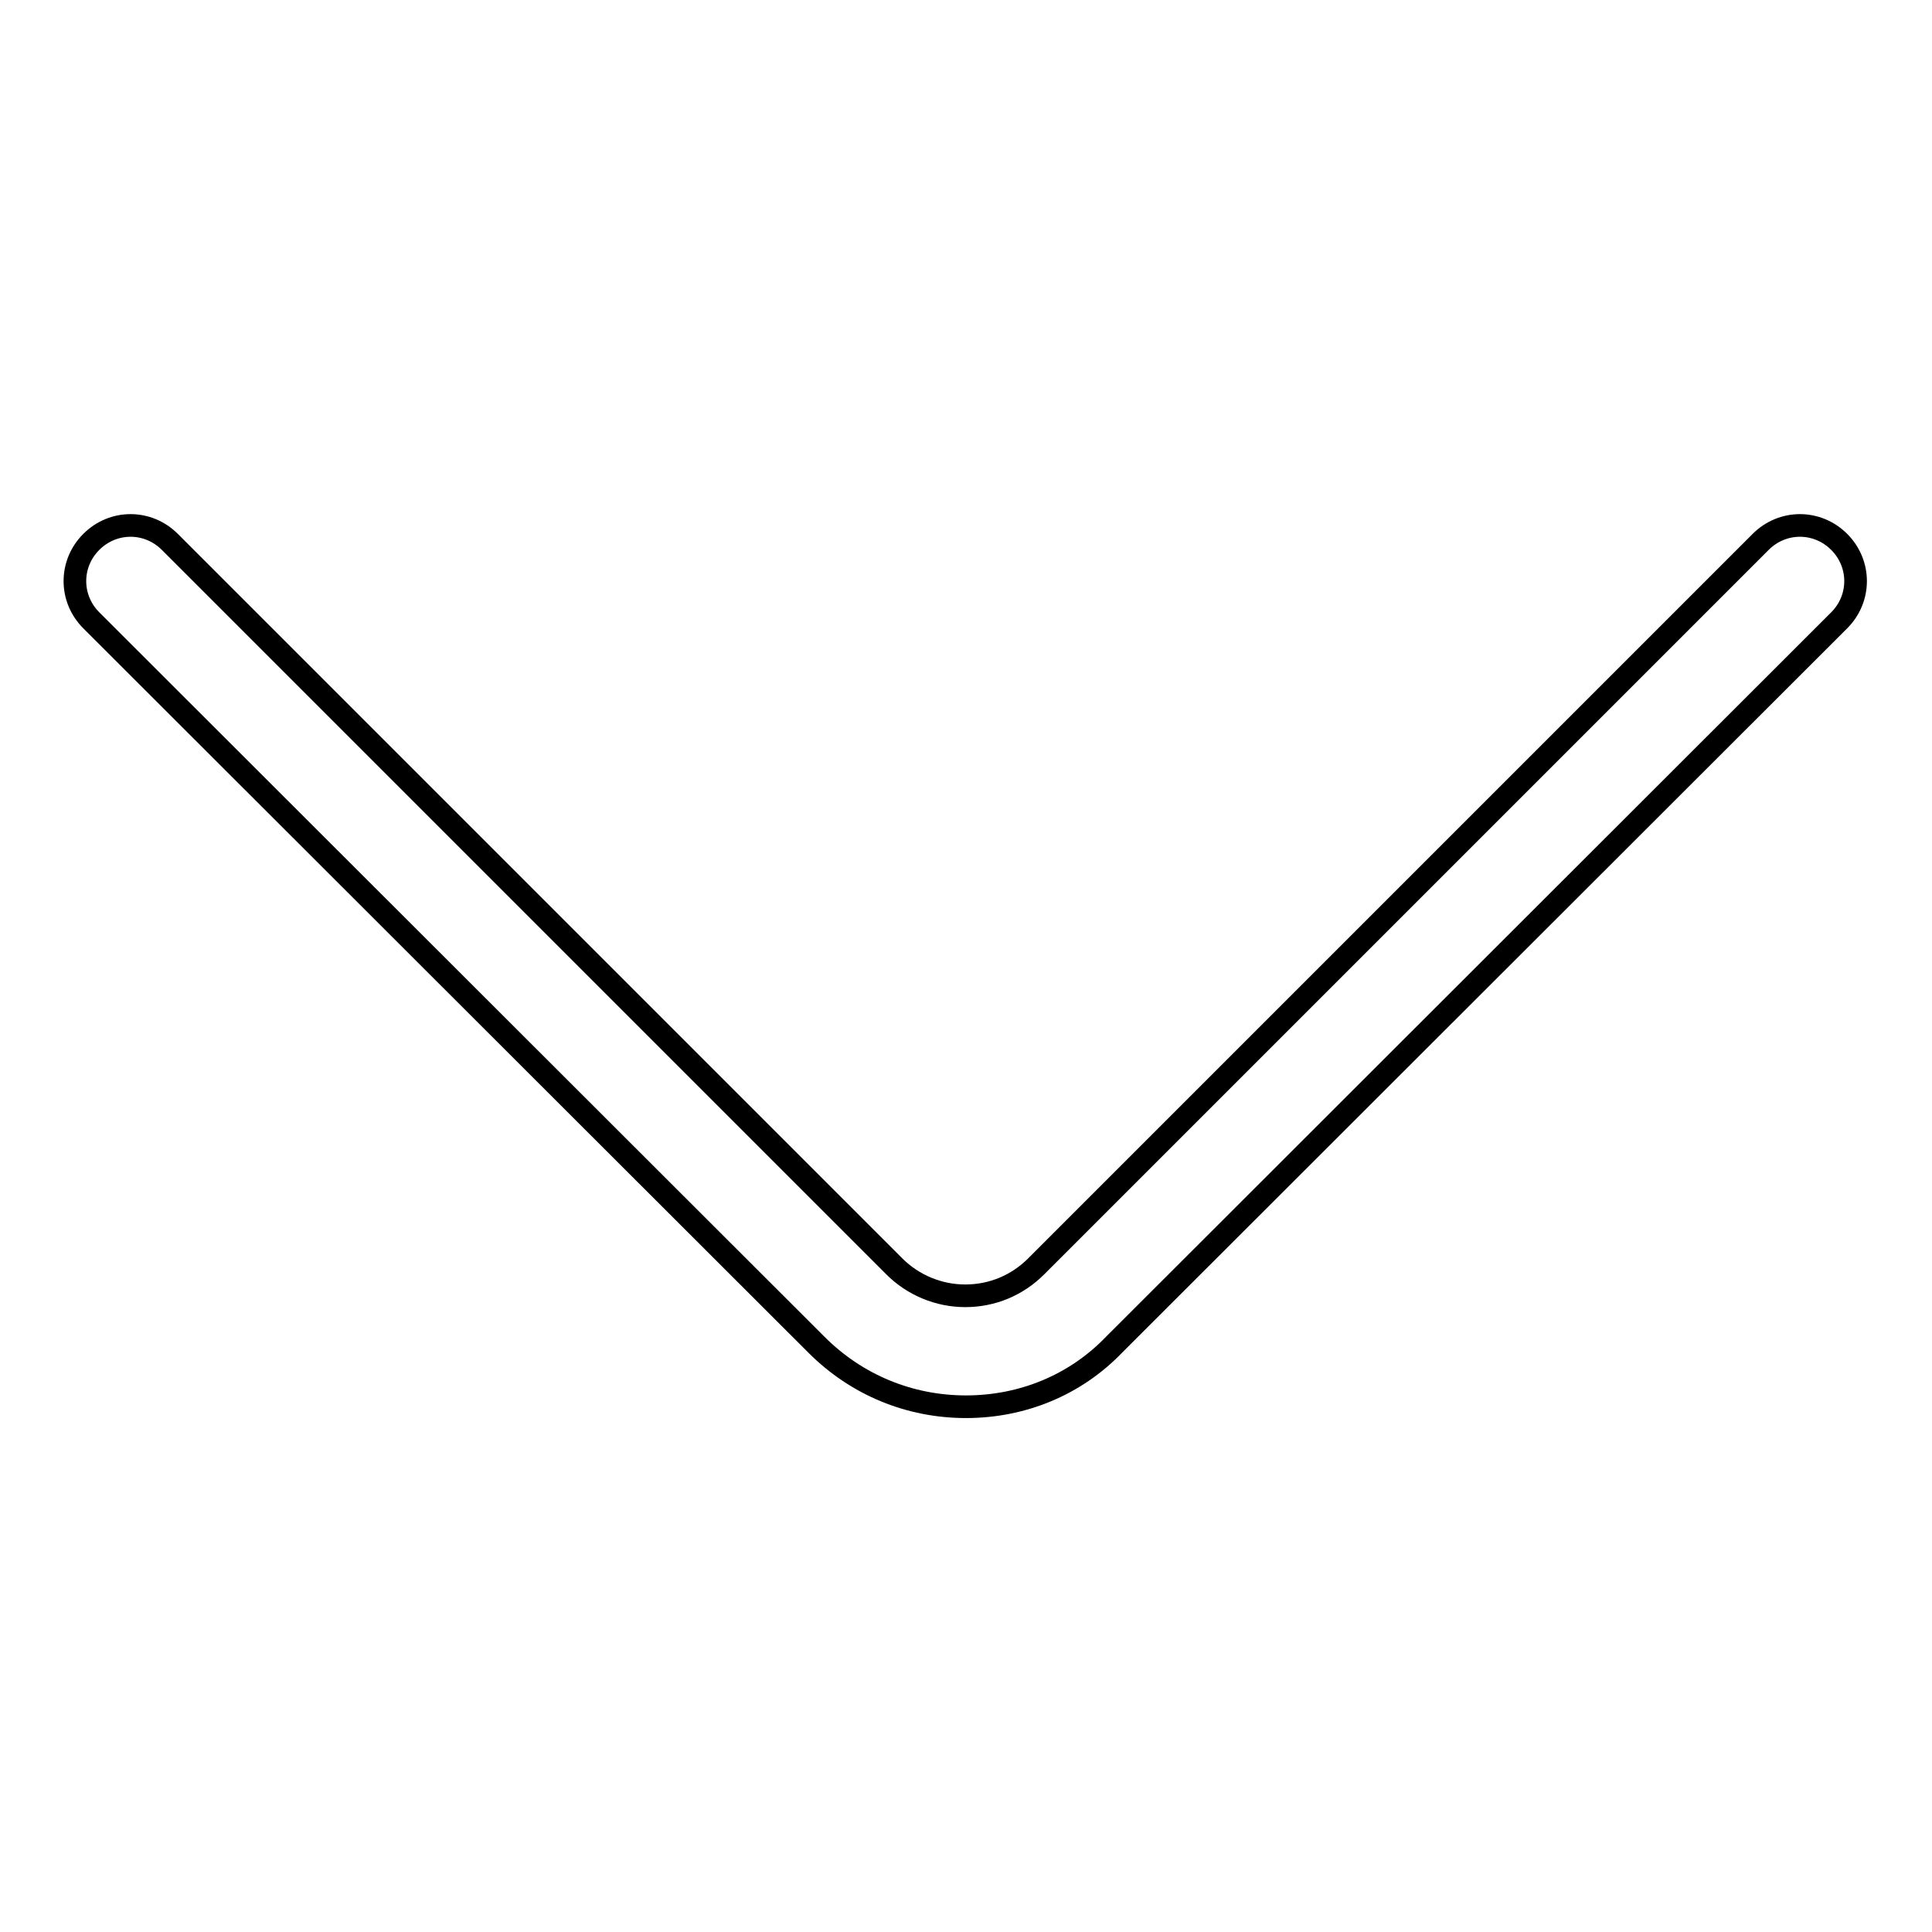<?xml version="1.0" encoding="utf-8"?>
<!-- Svg Vector Icons : http://www.onlinewebfonts.com/icon -->
<!DOCTYPE svg PUBLIC "-//W3C//DTD SVG 1.1//EN" "http://www.w3.org/Graphics/SVG/1.1/DTD/svg11.dtd">
<svg version="1.1" xmlns="http://www.w3.org/2000/svg" xmlns:xlink="http://www.w3.org/1999/xlink" x="0px" y="0px" viewBox="0 0 256 256" enable-background="new 0 0 256 256" xml:space="preserve">
<g> <path stroke-width="3" fill-opacity="0" stroke="#000000"  d="M128,186.4c-7.5,0-14.5-2.9-19.8-8.2l-96.1-96c-2.9-2.9-2.9-7.5,0-10.4c2.9-2.9,7.5-2.9,10.4,0l96,96 c2.5,2.5,5.9,3.9,9.4,3.9c3.6,0,6.9-1.4,9.4-3.9l96-96c2.9-2.9,7.5-2.9,10.4,0c2.9,2.9,2.9,7.5,0,10.4l-96.1,96 C142.5,183.5,135.5,186.4,128,186.4z"/></g>
</svg>